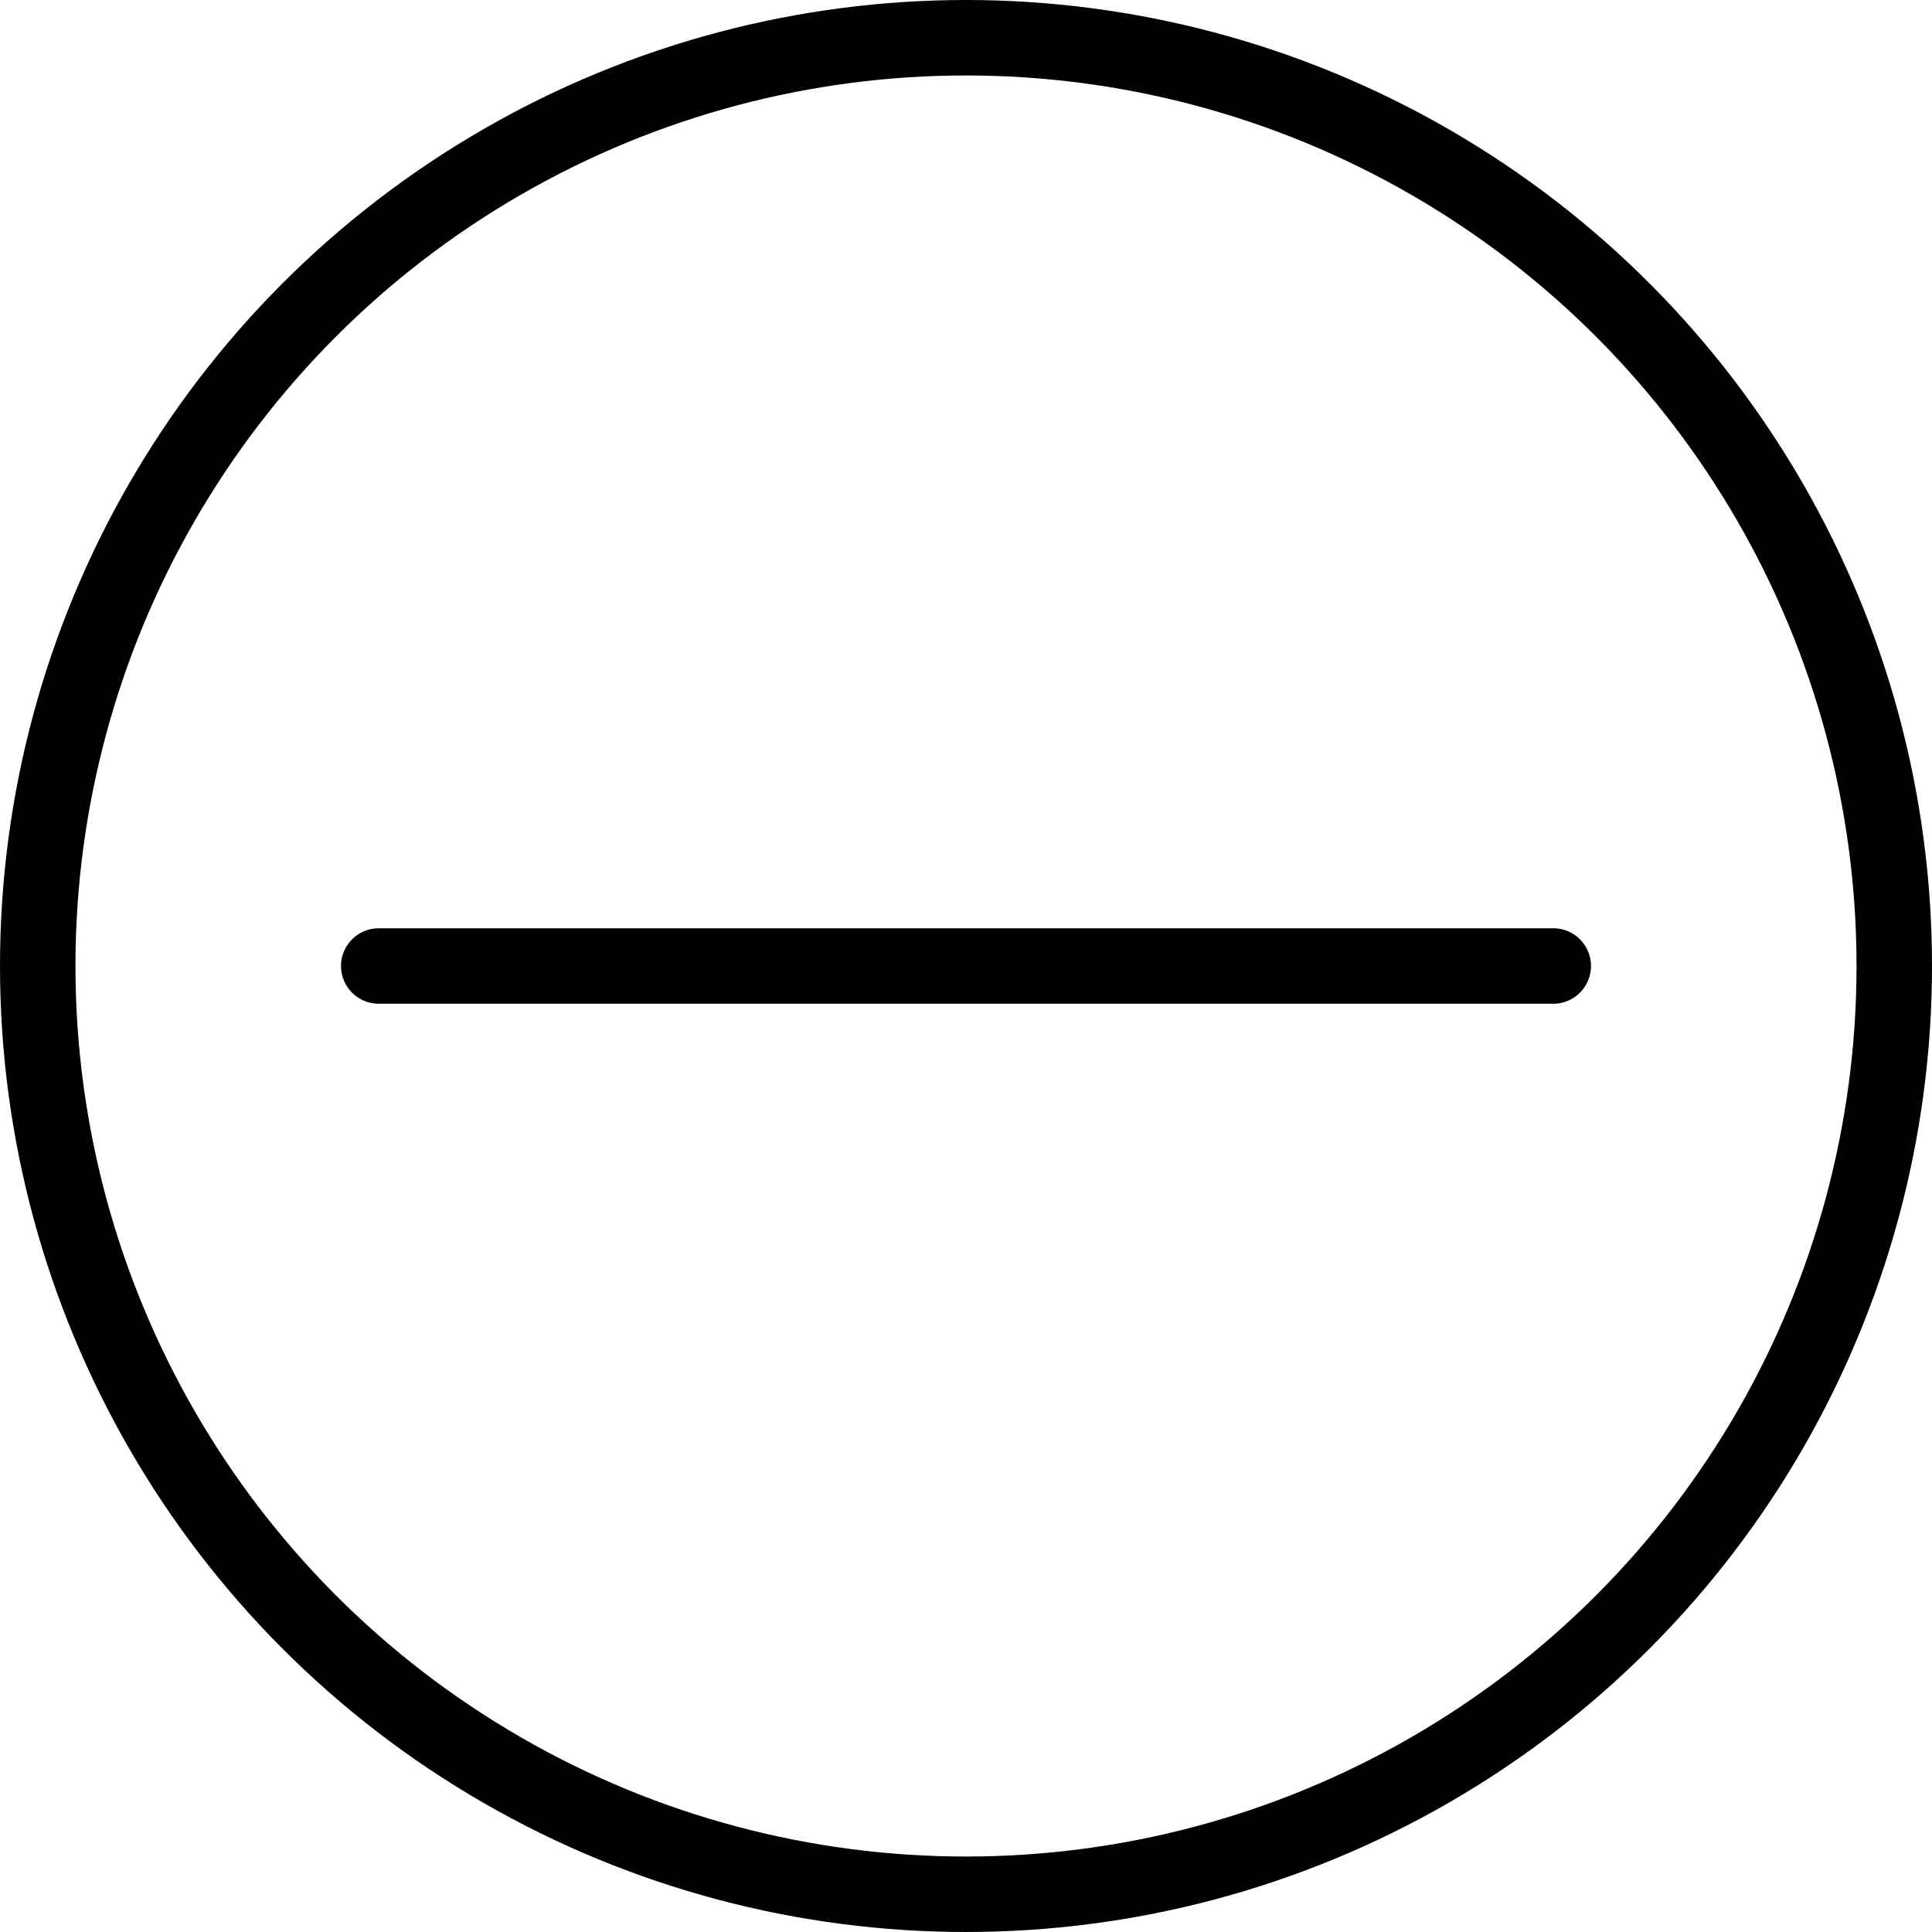 <?xml version="1.0" ?>
<!-- Uploaded to: SVG Repo, www.svgrepo.com, Generator: SVG Repo Mixer Tools -->
<svg width="800px" height="800px" viewBox="0 0 512 512" xmlns="http://www.w3.org/2000/svg">
<defs>
<style>.cls-1{fill:none;stroke:#000000;stroke-linecap:round;stroke-linejoin:round;stroke-width:20px;}</style>
</defs>
<g data-name="Layer 2" id="Layer_2">
<g data-name="E409, Remove, Media, media player, multimedia" id="E409_Remove_Media_media_player_multimedia">
<circle class="cls-1" cx="256" cy="256" r="246"/>
<line class="cls-1" x1="411.63" x2="100.37" y1="256" y2="256"/>
</g>
</g>
</svg>